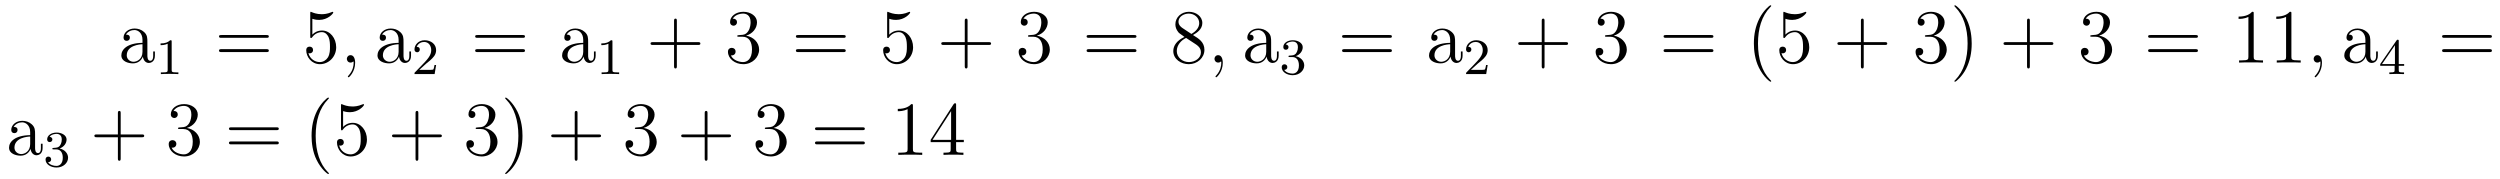 <?xml version='1.0'?>
<!-- This file was generated by dvisvgm 1.9.2 -->
<svg height='28pt' version='1.1' viewBox='0 -28 390 28' width='390pt' xmlns='http://www.w3.org/2000/svg' xmlns:xlink='http://www.w3.org/1999/xlink'>
<g id='page1'>
<g transform='matrix(1 0 0 1 -110 636)'>
<path d='M132.992 -657.426C132.992 -658.066 132.992 -658.535 132.477 -659.004C132.055 -659.394 131.523 -659.551 130.992 -659.551C130.023 -659.551 129.273 -658.91 129.273 -658.129C129.273 -657.785 129.492 -657.629 129.773 -657.629C130.055 -657.629 130.258 -657.832 130.258 -658.113C130.258 -658.598 129.836 -658.598 129.648 -658.598C129.93 -659.098 130.492 -659.316 130.977 -659.316C131.523 -659.316 132.227 -658.863 132.227 -657.785V-657.316C129.836 -657.285 128.93 -656.27 128.93 -655.363C128.93 -654.41 130.023 -654.113 130.742 -654.113C131.539 -654.113 132.07 -654.598 132.289 -655.176C132.352 -654.613 132.711 -654.176 133.227 -654.176C133.477 -654.176 134.164 -654.348 134.164 -655.301V-655.973H133.898V-655.301C133.898 -654.613 133.617 -654.519 133.445 -654.519C132.992 -654.519 132.992 -655.16 132.992 -655.332V-657.426ZM132.227 -655.926C132.227 -654.754 131.352 -654.363 130.836 -654.363C130.258 -654.363 129.773 -654.785 129.773 -655.363C129.773 -656.926 131.789 -657.082 132.227 -657.098V-655.926ZM134.277 -654.238' fill-rule='evenodd'/>
<path d='M136.781 -657.504C136.781 -657.723 136.766 -657.723 136.547 -657.723C136.219 -657.41 135.797 -657.223 135.047 -657.223V-656.957C135.266 -656.957 135.687 -656.957 136.156 -657.176V-653.098C136.156 -652.801 136.125 -652.707 135.375 -652.707H135.094V-652.441C135.422 -652.473 136.094 -652.473 136.453 -652.473C136.812 -652.473 137.5 -652.473 137.828 -652.441V-652.707H137.562C136.797 -652.707 136.781 -652.801 136.781 -653.098V-657.504ZM138.48 -652.441' fill-rule='evenodd'/>
<path d='M151.566 -658.098C151.738 -658.098 151.941 -658.098 151.941 -658.316C151.941 -658.535 151.738 -658.535 151.566 -658.535H144.551C144.379 -658.535 144.16 -658.535 144.16 -658.332C144.16 -658.098 144.363 -658.098 144.551 -658.098H151.566ZM151.566 -655.879C151.738 -655.879 151.941 -655.879 151.941 -656.098C151.941 -656.332 151.738 -656.332 151.566 -656.332H144.551C144.379 -656.332 144.16 -656.332 144.16 -656.113C144.16 -655.879 144.363 -655.879 144.551 -655.879H151.566ZM152.637 -654.238' fill-rule='evenodd'/>
<path d='M158.727 -661.066C159.227 -660.894 159.648 -660.894 159.789 -660.894C161.133 -660.894 161.992 -661.879 161.992 -662.051C161.992 -662.098 161.961 -662.16 161.898 -662.16C161.867 -662.16 161.852 -662.16 161.742 -662.113C161.07 -661.816 160.492 -661.785 160.18 -661.785C159.398 -661.785 158.836 -662.019 158.617 -662.113C158.523 -662.16 158.508 -662.16 158.492 -662.16C158.398 -662.16 158.398 -662.082 158.398 -661.895V-658.348C158.398 -658.129 158.398 -658.066 158.539 -658.066C158.602 -658.066 158.617 -658.082 158.727 -658.223C159.07 -658.707 159.633 -658.988 160.227 -658.988C160.852 -658.988 161.164 -658.41 161.258 -658.207C161.461 -657.738 161.477 -657.16 161.477 -656.707S161.477 -655.566 161.148 -655.035C160.883 -654.613 160.414 -654.316 159.883 -654.316C159.102 -654.316 158.32 -654.848 158.117 -655.723C158.18 -655.691 158.242 -655.676 158.305 -655.676C158.508 -655.676 158.836 -655.801 158.836 -656.207C158.836 -656.535 158.602 -656.723 158.305 -656.723C158.086 -656.723 157.773 -656.629 157.773 -656.16C157.773 -655.145 158.586 -653.988 159.914 -653.988C161.258 -653.988 162.445 -655.113 162.445 -656.629C162.445 -658.051 161.492 -659.238 160.242 -659.238C159.555 -659.238 159.023 -658.941 158.727 -658.598V-661.066ZM163.074 -654.238' fill-rule='evenodd'/>
<path d='M165.402 -654.191C165.402 -654.879 165.168 -655.395 164.684 -655.395C164.309 -655.395 164.106 -655.082 164.106 -654.816C164.106 -654.566 164.293 -654.238 164.699 -654.238C164.856 -654.238 164.98 -654.285 165.09 -654.395C165.105 -654.41 165.121 -654.41 165.137 -654.41C165.168 -654.41 165.168 -654.254 165.168 -654.191C165.168 -653.801 165.09 -653.019 164.402 -652.254C164.262 -652.098 164.262 -652.082 164.262 -652.051C164.262 -652.004 164.324 -651.941 164.387 -651.941C164.481 -651.941 165.402 -652.816 165.402 -654.191ZM166.313 -654.238' fill-rule='evenodd'/>
<path d='M172.949 -657.426C172.949 -658.066 172.949 -658.535 172.434 -659.004C172.012 -659.394 171.48 -659.551 170.949 -659.551C169.98 -659.551 169.23 -658.91 169.23 -658.129C169.23 -657.785 169.449 -657.629 169.731 -657.629C170.012 -657.629 170.215 -657.832 170.215 -658.113C170.215 -658.598 169.793 -658.598 169.605 -658.598C169.887 -659.098 170.449 -659.316 170.934 -659.316C171.48 -659.316 172.184 -658.863 172.184 -657.785V-657.316C169.793 -657.285 168.887 -656.27 168.887 -655.363C168.887 -654.41 169.98 -654.113 170.699 -654.113C171.496 -654.113 172.027 -654.598 172.246 -655.176C172.309 -654.613 172.668 -654.176 173.184 -654.176C173.434 -654.176 174.121 -654.348 174.121 -655.301V-655.973H173.856V-655.301C173.856 -654.613 173.574 -654.519 173.402 -654.519C172.949 -654.519 172.949 -655.16 172.949 -655.332V-657.426ZM172.184 -655.926C172.184 -654.754 171.309 -654.363 170.793 -654.363C170.215 -654.363 169.731 -654.785 169.731 -655.363C169.731 -656.926 171.746 -657.082 172.184 -657.098V-655.926ZM174.234 -654.238' fill-rule='evenodd'/>
<path d='M176.473 -654.066C176.613 -654.176 176.941 -654.441 177.066 -654.551C177.566 -655.004 178.035 -655.441 178.035 -656.176C178.035 -657.113 177.238 -657.723 176.238 -657.723C175.285 -657.723 174.66 -657.004 174.66 -656.301C174.66 -655.91 174.973 -655.848 175.082 -655.848C175.254 -655.848 175.488 -655.973 175.488 -656.27C175.488 -656.691 175.098 -656.691 175.004 -656.691C175.238 -657.27 175.77 -657.457 176.16 -657.457C176.895 -657.457 177.27 -656.832 177.27 -656.176C177.27 -655.348 176.691 -654.738 175.754 -653.769L174.754 -652.738C174.66 -652.66 174.66 -652.644 174.66 -652.441H177.801L178.035 -653.863H177.785C177.754 -653.707 177.691 -653.301 177.598 -653.16C177.551 -653.098 176.941 -653.098 176.816 -653.098H175.41L176.473 -654.066ZM178.437 -652.441' fill-rule='evenodd'/>
<path d='M191.527 -658.098C191.699 -658.098 191.902 -658.098 191.902 -658.316C191.902 -658.535 191.699 -658.535 191.527 -658.535H184.512C184.34 -658.535 184.121 -658.535 184.121 -658.332C184.121 -658.098 184.324 -658.098 184.512 -658.098H191.527ZM191.527 -655.879C191.699 -655.879 191.902 -655.879 191.902 -656.098C191.902 -656.332 191.699 -656.332 191.527 -656.332H184.512C184.34 -656.332 184.121 -656.332 184.121 -656.113C184.121 -655.879 184.324 -655.879 184.512 -655.879H191.527ZM192.598 -654.238' fill-rule='evenodd'/>
<path d='M201.75 -657.426C201.75 -658.066 201.75 -658.535 201.234 -659.004C200.813 -659.394 200.281 -659.551 199.75 -659.551C198.781 -659.551 198.031 -658.91 198.031 -658.129C198.031 -657.785 198.25 -657.629 198.532 -657.629C198.812 -657.629 199.015 -657.832 199.015 -658.113C199.015 -658.598 198.594 -658.598 198.407 -658.598C198.688 -659.098 199.25 -659.316 199.734 -659.316C200.281 -659.316 200.984 -658.863 200.984 -657.785V-657.316C198.594 -657.285 197.688 -656.27 197.688 -655.363C197.688 -654.41 198.781 -654.113 199.5 -654.113C200.297 -654.113 200.828 -654.598 201.047 -655.176C201.109 -654.613 201.469 -654.176 201.984 -654.176C202.235 -654.176 202.922 -654.348 202.922 -655.301V-655.973H202.656V-655.301C202.656 -654.613 202.375 -654.519 202.204 -654.519C201.75 -654.519 201.75 -655.16 201.75 -655.332V-657.426ZM200.984 -655.926C200.984 -654.754 200.11 -654.363 199.594 -654.363C199.015 -654.363 198.532 -654.785 198.532 -655.363C198.532 -656.926 200.546 -657.082 200.984 -657.098V-655.926ZM203.035 -654.238' fill-rule='evenodd'/>
<path d='M205.54 -657.504C205.54 -657.723 205.524 -657.723 205.304 -657.723C204.977 -657.41 204.554 -657.223 203.804 -657.223V-656.957C204.024 -656.957 204.445 -656.957 204.914 -657.176V-653.098C204.914 -652.801 204.883 -652.707 204.133 -652.707H203.851V-652.441C204.18 -652.473 204.852 -652.473 205.211 -652.473C205.571 -652.473 206.258 -652.473 206.586 -652.441V-652.707H206.321C205.555 -652.707 205.54 -652.801 205.54 -653.098V-657.504ZM207.239 -652.441' fill-rule='evenodd'/>
<path d='M215.59 -656.988H218.887C219.059 -656.988 219.262 -656.988 219.262 -657.207S219.059 -657.426 218.887 -657.426H215.59V-660.723C215.59 -660.894 215.59 -661.098 215.387 -661.098C215.153 -661.098 215.153 -660.894 215.153 -660.723V-657.426H211.871C211.699 -657.426 211.481 -657.426 211.481 -657.223C211.481 -656.988 211.684 -656.988 211.871 -656.988H215.153V-653.707C215.153 -653.535 215.153 -653.316 215.371 -653.316C215.59 -653.316 215.59 -653.52 215.59 -653.707V-656.988ZM219.958 -654.238' fill-rule='evenodd'/>
<path d='M225.265 -658.52C225.062 -658.504 225.016 -658.488 225.016 -658.379C225.016 -658.269 225.078 -658.269 225.296 -658.269H225.844C226.859 -658.269 227.312 -657.426 227.312 -656.285C227.312 -654.723 226.5 -654.316 225.922 -654.316C225.343 -654.316 224.359 -654.582 224.016 -655.363C224.406 -655.316 224.75 -655.52 224.75 -655.957C224.75 -656.301 224.5 -656.535 224.156 -656.535C223.876 -656.535 223.562 -656.379 223.562 -655.926C223.562 -654.863 224.626 -653.988 225.953 -653.988C227.375 -653.988 228.422 -655.066 228.422 -656.27C228.422 -657.379 227.531 -658.238 226.391 -658.441C227.422 -658.738 228.094 -659.598 228.094 -660.535C228.094 -661.473 227.125 -662.16 225.968 -662.16C224.766 -662.16 223.891 -661.441 223.891 -660.566C223.891 -660.098 224.266 -659.988 224.437 -659.988C224.688 -659.988 224.969 -660.176 224.969 -660.535C224.969 -660.91 224.688 -661.082 224.422 -661.082C224.359 -661.082 224.328 -661.082 224.297 -661.066C224.75 -661.879 225.875 -661.879 225.922 -661.879C226.328 -661.879 227.094 -661.707 227.094 -660.535C227.094 -660.301 227.063 -659.645 226.718 -659.129C226.36 -658.598 225.953 -658.566 225.625 -658.551L225.265 -658.52ZM228.958 -654.238' fill-rule='evenodd'/>
<path d='M241.562 -658.098C241.734 -658.098 241.938 -658.098 241.938 -658.316C241.938 -658.535 241.734 -658.535 241.562 -658.535H234.547C234.376 -658.535 234.156 -658.535 234.156 -658.332C234.156 -658.098 234.359 -658.098 234.547 -658.098H241.562ZM241.562 -655.879C241.734 -655.879 241.938 -655.879 241.938 -656.098C241.938 -656.332 241.734 -656.332 241.562 -656.332H234.547C234.376 -656.332 234.156 -656.332 234.156 -656.113C234.156 -655.879 234.359 -655.879 234.547 -655.879H241.562ZM242.633 -654.238' fill-rule='evenodd'/>
<path d='M248.723 -661.066C249.223 -660.894 249.644 -660.894 249.785 -660.894C251.129 -660.894 251.988 -661.879 251.988 -662.051C251.988 -662.098 251.957 -662.16 251.894 -662.16C251.863 -662.16 251.848 -662.16 251.738 -662.113C251.066 -661.816 250.488 -661.785 250.176 -661.785C249.395 -661.785 248.832 -662.019 248.614 -662.113C248.52 -662.16 248.504 -662.16 248.489 -662.16C248.394 -662.16 248.394 -662.082 248.394 -661.895V-658.348C248.394 -658.129 248.394 -658.066 248.536 -658.066C248.598 -658.066 248.614 -658.082 248.723 -658.223C249.066 -658.707 249.629 -658.988 250.223 -658.988C250.848 -658.988 251.16 -658.41 251.254 -658.207C251.458 -657.738 251.473 -657.16 251.473 -656.707S251.473 -655.566 251.144 -655.035C250.879 -654.613 250.41 -654.316 249.878 -654.316C249.097 -654.316 248.316 -654.848 248.113 -655.723C248.176 -655.691 248.238 -655.676 248.3 -655.676C248.504 -655.676 248.832 -655.801 248.832 -656.207C248.832 -656.535 248.598 -656.723 248.3 -656.723C248.082 -656.723 247.77 -656.629 247.77 -656.16C247.77 -655.145 248.582 -653.988 249.91 -653.988C251.254 -653.988 252.442 -655.113 252.442 -656.629C252.442 -658.051 251.489 -659.238 250.238 -659.238C249.551 -659.238 249.019 -658.941 248.723 -658.598V-661.066ZM253.07 -654.238' fill-rule='evenodd'/>
<path d='M260.941 -656.988H264.239C264.41 -656.988 264.613 -656.988 264.613 -657.207S264.41 -657.426 264.239 -657.426H260.941V-660.723C260.941 -660.894 260.941 -661.098 260.738 -661.098C260.504 -661.098 260.504 -660.894 260.504 -660.723V-657.426H257.222C257.051 -657.426 256.832 -657.426 256.832 -657.223C256.832 -656.988 257.035 -656.988 257.222 -656.988H260.504V-653.707C260.504 -653.535 260.504 -653.316 260.723 -653.316C260.941 -653.316 260.941 -653.52 260.941 -653.707V-656.988ZM265.309 -654.238' fill-rule='evenodd'/>
<path d='M270.617 -658.52C270.414 -658.504 270.367 -658.488 270.367 -658.379C270.367 -658.269 270.43 -658.269 270.648 -658.269H271.195C272.21 -658.269 272.664 -657.426 272.664 -656.285C272.664 -654.723 271.852 -654.316 271.273 -654.316S269.711 -654.582 269.368 -655.363C269.758 -655.316 270.102 -655.52 270.102 -655.957C270.102 -656.301 269.851 -656.535 269.508 -656.535C269.226 -656.535 268.914 -656.379 268.914 -655.926C268.914 -654.863 269.976 -653.988 271.304 -653.988C272.726 -653.988 273.774 -655.066 273.774 -656.27C273.774 -657.379 272.882 -658.238 271.742 -658.441C272.773 -658.738 273.445 -659.598 273.445 -660.535C273.445 -661.473 272.477 -662.16 271.32 -662.16C270.118 -662.16 269.242 -661.441 269.242 -660.566C269.242 -660.098 269.617 -659.988 269.789 -659.988C270.04 -659.988 270.32 -660.176 270.32 -660.535C270.32 -660.91 270.04 -661.082 269.773 -661.082C269.711 -661.082 269.68 -661.082 269.648 -661.066C270.102 -661.879 271.226 -661.879 271.273 -661.879C271.68 -661.879 272.446 -661.707 272.446 -660.535C272.446 -660.301 272.414 -659.645 272.07 -659.129C271.711 -658.598 271.304 -658.566 270.977 -658.551L270.617 -658.52ZM274.309 -654.238' fill-rule='evenodd'/>
<path d='M286.914 -658.098C287.086 -658.098 287.29 -658.098 287.29 -658.316C287.29 -658.535 287.086 -658.535 286.914 -658.535H279.899C279.726 -658.535 279.508 -658.535 279.508 -658.332C279.508 -658.098 279.71 -658.098 279.899 -658.098H286.914ZM286.914 -655.879C287.086 -655.879 287.29 -655.879 287.29 -656.098C287.29 -656.332 287.086 -656.332 286.914 -656.332H279.899C279.726 -656.332 279.508 -656.332 279.508 -656.113C279.508 -655.879 279.71 -655.879 279.899 -655.879H286.914ZM287.984 -654.238' fill-rule='evenodd'/>
<path d='M296.094 -658.535C296.688 -658.863 297.563 -659.41 297.563 -660.41C297.563 -661.457 296.562 -662.16 295.469 -662.16C294.281 -662.16 293.359 -661.301 293.359 -660.207C293.359 -659.801 293.484 -659.394 293.813 -658.988C293.938 -658.832 293.953 -658.832 294.781 -658.238C293.626 -657.707 293.032 -656.91 293.032 -656.035C293.032 -654.77 294.234 -653.988 295.453 -653.988C296.782 -653.988 297.89 -654.973 297.89 -656.223C297.89 -657.426 297.031 -657.973 296.094 -658.535ZM294.485 -659.613C294.328 -659.723 293.844 -660.035 293.844 -660.613C293.844 -661.395 294.656 -661.879 295.453 -661.879C296.312 -661.879 297.078 -661.254 297.078 -660.395C297.078 -659.676 296.546 -659.098 295.859 -658.707L294.485 -659.613ZM295.031 -658.082L296.484 -657.129C296.797 -656.926 297.343 -656.566 297.343 -655.832C297.343 -654.926 296.422 -654.316 295.469 -654.316C294.454 -654.316 293.578 -655.051 293.578 -656.035C293.578 -656.973 294.265 -657.723 295.031 -658.082ZM298.426 -654.238' fill-rule='evenodd'/>
<path d='M300.754 -654.191C300.754 -654.879 300.52 -655.395 300.035 -655.395C299.66 -655.395 299.458 -655.082 299.458 -654.816C299.458 -654.566 299.645 -654.238 300.05 -654.238C300.208 -654.238 300.332 -654.285 300.442 -654.395C300.457 -654.41 300.473 -654.41 300.488 -654.41C300.52 -654.41 300.52 -654.254 300.52 -654.191C300.52 -653.801 300.442 -653.019 299.754 -652.254C299.614 -652.098 299.614 -652.082 299.614 -652.051C299.614 -652.004 299.676 -651.941 299.738 -651.941C299.832 -651.941 300.754 -652.816 300.754 -654.191ZM301.664 -654.238' fill-rule='evenodd'/>
<path d='M308.297 -657.426C308.297 -658.066 308.297 -658.535 307.781 -659.004C307.36 -659.394 306.828 -659.551 306.296 -659.551C305.328 -659.551 304.578 -658.91 304.578 -658.129C304.578 -657.785 304.796 -657.629 305.078 -657.629C305.359 -657.629 305.562 -657.832 305.562 -658.113C305.562 -658.598 305.141 -658.598 304.954 -658.598C305.234 -659.098 305.797 -659.316 306.281 -659.316C306.828 -659.316 307.531 -658.863 307.531 -657.785V-657.316C305.141 -657.285 304.235 -656.27 304.235 -655.363C304.235 -654.41 305.328 -654.113 306.047 -654.113C306.844 -654.113 307.375 -654.598 307.594 -655.176C307.656 -654.613 308.016 -654.176 308.531 -654.176C308.782 -654.176 309.469 -654.348 309.469 -655.301V-655.973H309.203V-655.301C309.203 -654.613 308.922 -654.519 308.75 -654.519C308.297 -654.519 308.297 -655.16 308.297 -655.332V-657.426ZM307.531 -655.926C307.531 -654.754 306.656 -654.363 306.14 -654.363C305.562 -654.363 305.078 -654.785 305.078 -655.363C305.078 -656.926 307.093 -657.082 307.531 -657.098V-655.926ZM309.582 -654.238' fill-rule='evenodd'/>
<path d='M311.617 -655.098C312.242 -655.098 312.632 -654.629 312.632 -653.801C312.632 -652.801 312.071 -652.52 311.648 -652.52C311.21 -652.52 310.618 -652.676 310.336 -653.098C310.633 -653.098 310.82 -653.27 310.82 -653.535C310.82 -653.785 310.649 -653.973 310.382 -653.973C310.18 -653.973 309.946 -653.848 309.946 -653.52C309.946 -652.77 310.758 -652.269 311.664 -652.269C312.726 -652.269 313.46 -653.004 313.46 -653.801C313.46 -654.457 312.946 -655.066 312.133 -655.238C312.758 -655.457 313.226 -656.004 313.226 -656.645C313.226 -657.27 312.508 -657.723 311.68 -657.723C310.836 -657.723 310.195 -657.27 310.195 -656.66C310.195 -656.363 310.382 -656.238 310.602 -656.238C310.836 -656.238 311.008 -656.41 311.008 -656.645C311.008 -656.941 310.742 -657.051 310.571 -657.066C310.898 -657.488 311.524 -657.519 311.664 -657.519C311.867 -657.519 312.476 -657.457 312.476 -656.645C312.476 -656.082 312.242 -655.754 312.133 -655.613C311.882 -655.379 311.711 -655.363 311.226 -655.332C311.07 -655.316 311.008 -655.316 311.008 -655.207C311.008 -655.098 311.086 -655.098 311.21 -655.098H311.617ZM313.801 -652.441' fill-rule='evenodd'/>
<path d='M326.766 -658.098C326.938 -658.098 327.14 -658.098 327.14 -658.316C327.14 -658.535 326.938 -658.535 326.766 -658.535H319.75C319.578 -658.535 319.36 -658.535 319.36 -658.332C319.36 -658.098 319.562 -658.098 319.75 -658.098H326.766ZM326.766 -655.879C326.938 -655.879 327.14 -655.879 327.14 -656.098C327.14 -656.332 326.938 -656.332 326.766 -656.332H319.75C319.578 -656.332 319.36 -656.332 319.36 -656.113C319.36 -655.879 319.562 -655.879 319.75 -655.879H326.766ZM327.836 -654.238' fill-rule='evenodd'/>
<path d='M336.992 -657.426C336.992 -658.066 336.992 -658.535 336.476 -659.004C336.055 -659.394 335.524 -659.551 334.992 -659.551C334.024 -659.551 333.274 -658.91 333.274 -658.129C333.274 -657.785 333.492 -657.629 333.774 -657.629C334.055 -657.629 334.258 -657.832 334.258 -658.113C334.258 -658.598 333.836 -658.598 333.648 -658.598C333.93 -659.098 334.493 -659.316 334.976 -659.316C335.524 -659.316 336.227 -658.863 336.227 -657.785V-657.316C333.836 -657.285 332.929 -656.27 332.929 -655.363C332.929 -654.41 334.024 -654.113 334.742 -654.113C335.539 -654.113 336.071 -654.598 336.289 -655.176C336.352 -654.613 336.71 -654.176 337.226 -654.176C337.476 -654.176 338.164 -654.348 338.164 -655.301V-655.973H337.898V-655.301C337.898 -654.613 337.618 -654.519 337.445 -654.519C336.992 -654.519 336.992 -655.16 336.992 -655.332V-657.426ZM336.227 -655.926C336.227 -654.754 335.352 -654.363 334.836 -654.363C334.258 -654.363 333.774 -654.785 333.774 -655.363C333.774 -656.926 335.789 -657.082 336.227 -657.098V-655.926ZM338.278 -654.238' fill-rule='evenodd'/>
<path d='M340.516 -654.066C340.656 -654.176 340.985 -654.441 341.11 -654.551C341.609 -655.004 342.078 -655.441 342.078 -656.176C342.078 -657.113 341.281 -657.723 340.282 -657.723C339.328 -657.723 338.704 -657.004 338.704 -656.301C338.704 -655.91 339.016 -655.848 339.125 -655.848C339.296 -655.848 339.532 -655.973 339.532 -656.27C339.532 -656.691 339.14 -656.691 339.047 -656.691C339.281 -657.27 339.812 -657.457 340.204 -657.457C340.938 -657.457 341.312 -656.832 341.312 -656.176C341.312 -655.348 340.734 -654.738 339.797 -653.769L338.797 -652.738C338.704 -652.66 338.704 -652.644 338.704 -652.441H341.844L342.078 -653.863H341.828C341.797 -653.707 341.735 -653.301 341.641 -653.16C341.593 -653.098 340.985 -653.098 340.859 -653.098H339.454L340.516 -654.066ZM342.48 -652.441' fill-rule='evenodd'/>
<path d='M350.95 -656.988H354.246C354.418 -656.988 354.622 -656.988 354.622 -657.207S354.418 -657.426 354.246 -657.426H350.95V-660.723C350.95 -660.894 350.95 -661.098 350.746 -661.098C350.512 -661.098 350.512 -660.894 350.512 -660.723V-657.426H347.231C347.059 -657.426 346.84 -657.426 346.84 -657.223C346.84 -656.988 347.042 -656.988 347.231 -656.988H350.512V-653.707C350.512 -653.535 350.512 -653.316 350.73 -653.316C350.95 -653.316 350.95 -653.52 350.95 -653.707V-656.988ZM355.316 -654.238' fill-rule='evenodd'/>
<path d='M360.625 -658.52C360.422 -658.504 360.376 -658.488 360.376 -658.379C360.376 -658.269 360.438 -658.269 360.656 -658.269H361.204C362.219 -658.269 362.672 -657.426 362.672 -656.285C362.672 -654.723 361.859 -654.316 361.282 -654.316C360.703 -654.316 359.719 -654.582 359.375 -655.363C359.766 -655.316 360.109 -655.52 360.109 -655.957C360.109 -656.301 359.86 -656.535 359.515 -656.535C359.234 -656.535 358.922 -656.379 358.922 -655.926C358.922 -654.863 359.984 -653.988 361.313 -653.988C362.735 -653.988 363.781 -655.066 363.781 -656.27C363.781 -657.379 362.891 -658.238 361.75 -658.441C362.782 -658.738 363.454 -659.598 363.454 -660.535C363.454 -661.473 362.484 -662.16 361.328 -662.16C360.125 -662.16 359.25 -661.441 359.25 -660.566C359.25 -660.098 359.626 -659.988 359.797 -659.988C360.047 -659.988 360.328 -660.176 360.328 -660.535C360.328 -660.91 360.047 -661.082 359.782 -661.082C359.719 -661.082 359.688 -661.082 359.657 -661.066C360.109 -661.879 361.235 -661.879 361.282 -661.879C361.687 -661.879 362.453 -661.707 362.453 -660.535C362.453 -660.301 362.422 -659.645 362.078 -659.129C361.718 -658.598 361.313 -658.566 360.984 -658.551L360.625 -658.52ZM364.316 -654.238' fill-rule='evenodd'/>
<path d='M376.922 -658.098C377.094 -658.098 377.297 -658.098 377.297 -658.316C377.297 -658.535 377.094 -658.535 376.922 -658.535H369.906C369.734 -658.535 369.516 -658.535 369.516 -658.332C369.516 -658.098 369.719 -658.098 369.906 -658.098H376.922ZM376.922 -655.879C377.094 -655.879 377.297 -655.879 377.297 -656.098C377.297 -656.332 377.094 -656.332 376.922 -656.332H369.906C369.734 -656.332 369.516 -656.332 369.516 -656.113C369.516 -655.879 369.719 -655.879 369.906 -655.879H376.922ZM377.993 -654.238' fill-rule='evenodd'/>
<path d='M386.309 -651.348C386.309 -651.379 386.309 -651.395 386.106 -651.598C384.918 -652.801 384.246 -654.77 384.246 -657.207C384.246 -659.52 384.809 -661.504 386.184 -662.91C386.309 -663.02 386.309 -663.051 386.309 -663.082C386.309 -663.16 386.246 -663.176 386.2 -663.176C386.042 -663.176 385.074 -662.316 384.48 -661.145C383.872 -659.941 383.605 -658.676 383.605 -657.207C383.605 -656.145 383.761 -654.723 384.386 -653.457C385.09 -652.02 386.075 -651.254 386.2 -651.254C386.246 -651.254 386.309 -651.27 386.309 -651.348ZM388.524 -661.066C389.023 -660.894 389.446 -660.894 389.586 -660.894C390.93 -660.894 391.789 -661.879 391.789 -662.051C391.789 -662.098 391.758 -662.16 391.696 -662.16C391.664 -662.16 391.649 -662.16 391.54 -662.113C390.868 -661.816 390.289 -661.785 389.976 -661.785C389.195 -661.785 388.633 -662.019 388.414 -662.113C388.32 -662.16 388.304 -662.16 388.289 -662.16C388.195 -662.16 388.195 -662.082 388.195 -661.895V-658.348C388.195 -658.129 388.195 -658.066 388.336 -658.066C388.398 -658.066 388.414 -658.082 388.524 -658.223C388.867 -658.707 389.43 -658.988 390.024 -658.988C390.648 -658.988 390.961 -658.41 391.055 -658.207C391.258 -657.738 391.273 -657.16 391.273 -656.707S391.273 -655.566 390.946 -655.035C390.679 -654.613 390.211 -654.316 389.68 -654.316C388.898 -654.316 388.117 -654.848 387.914 -655.723C387.977 -655.691 388.039 -655.676 388.102 -655.676C388.304 -655.676 388.633 -655.801 388.633 -656.207C388.633 -656.535 388.398 -656.723 388.102 -656.723C387.883 -656.723 387.57 -656.629 387.57 -656.16C387.57 -655.145 388.382 -653.988 389.711 -653.988C391.055 -653.988 392.243 -655.113 392.243 -656.629C392.243 -658.051 391.289 -659.238 390.04 -659.238C389.352 -659.238 388.82 -658.941 388.524 -658.598V-661.066ZM392.872 -654.238' fill-rule='evenodd'/>
<path d='M400.742 -656.988H404.039C404.21 -656.988 404.414 -656.988 404.414 -657.207S404.21 -657.426 404.039 -657.426H400.742V-660.723C400.742 -660.894 400.742 -661.098 400.54 -661.098C400.304 -661.098 400.304 -660.894 400.304 -660.723V-657.426H397.024C396.852 -657.426 396.632 -657.426 396.632 -657.223C396.632 -656.988 396.836 -656.988 397.024 -656.988H400.304V-653.707C400.304 -653.535 400.304 -653.316 400.524 -653.316C400.742 -653.316 400.742 -653.52 400.742 -653.707V-656.988ZM405.109 -654.238' fill-rule='evenodd'/>
<path d='M410.536 -658.52C410.332 -658.504 410.285 -658.488 410.285 -658.379C410.285 -658.269 410.347 -658.269 410.567 -658.269H411.113C412.129 -658.269 412.582 -657.426 412.582 -656.285C412.582 -654.723 411.769 -654.316 411.192 -654.316C410.614 -654.316 409.628 -654.582 409.285 -655.363C409.675 -655.316 410.02 -655.52 410.02 -655.957C410.02 -656.301 409.77 -656.535 409.426 -656.535C409.145 -656.535 408.832 -656.379 408.832 -655.926C408.832 -654.863 409.895 -653.988 411.223 -653.988C412.644 -653.988 413.692 -655.066 413.692 -656.27C413.692 -657.379 412.801 -658.238 411.66 -658.441C412.692 -658.738 413.363 -659.598 413.363 -660.535C413.363 -661.473 412.394 -662.16 411.239 -662.16C410.035 -662.16 409.16 -661.441 409.16 -660.566C409.16 -660.098 409.535 -659.988 409.708 -659.988C409.957 -659.988 410.238 -660.176 410.238 -660.535C410.238 -660.91 409.957 -661.082 409.692 -661.082C409.628 -661.082 409.597 -661.082 409.566 -661.066C410.02 -661.879 411.144 -661.879 411.192 -661.879C411.598 -661.879 412.363 -661.707 412.363 -660.535C412.363 -660.301 412.332 -659.645 411.989 -659.129C411.629 -658.598 411.223 -658.566 410.894 -658.551L410.536 -658.52ZM417.586 -657.207C417.586 -658.113 417.476 -659.598 416.804 -660.973C416.101 -662.41 415.117 -663.176 414.992 -663.176C414.946 -663.176 414.883 -663.16 414.883 -663.082C414.883 -663.051 414.883 -663.02 415.086 -662.816C416.274 -661.613 416.945 -659.645 416.945 -657.223C416.945 -654.91 416.383 -652.91 415.008 -651.504C414.883 -651.395 414.883 -651.379 414.883 -651.348C414.883 -651.27 414.946 -651.254 414.992 -651.254C415.148 -651.254 416.117 -652.098 416.711 -653.27C417.32 -654.488 417.586 -655.77 417.586 -657.207ZM418.786 -654.238' fill-rule='evenodd'/>
<path d='M426.656 -656.988H429.953C430.126 -656.988 430.328 -656.988 430.328 -657.207S430.126 -657.426 429.953 -657.426H426.656V-660.723C426.656 -660.894 426.656 -661.098 426.454 -661.098C426.218 -661.098 426.218 -660.894 426.218 -660.723V-657.426H422.938C422.766 -657.426 422.546 -657.426 422.546 -657.223C422.546 -656.988 422.75 -656.988 422.938 -656.988H426.218V-653.707C426.218 -653.535 426.218 -653.316 426.438 -653.316C426.656 -653.316 426.656 -653.52 426.656 -653.707V-656.988ZM431.023 -654.238' fill-rule='evenodd'/>
<path d='M436.332 -658.52C436.129 -658.504 436.082 -658.488 436.082 -658.379C436.082 -658.269 436.145 -658.269 436.363 -658.269H436.91C437.926 -658.269 438.379 -657.426 438.379 -656.285C438.379 -654.723 437.567 -654.316 436.988 -654.316C436.41 -654.316 435.426 -654.582 435.082 -655.363C435.473 -655.316 435.816 -655.52 435.816 -655.957C435.816 -656.301 435.566 -656.535 435.223 -656.535C434.941 -656.535 434.629 -656.379 434.629 -655.926C434.629 -654.863 435.691 -653.988 437.02 -653.988C438.442 -653.988 439.488 -655.066 439.488 -656.27C439.488 -657.379 438.598 -658.238 437.458 -658.441C438.488 -658.738 439.16 -659.598 439.16 -660.535C439.16 -661.473 438.192 -662.16 437.035 -662.16C435.832 -662.16 434.957 -661.441 434.957 -660.566C434.957 -660.098 435.332 -659.988 435.504 -659.988C435.754 -659.988 436.036 -660.176 436.036 -660.535C436.036 -660.91 435.754 -661.082 435.488 -661.082C435.426 -661.082 435.395 -661.082 435.364 -661.066C435.816 -661.879 436.942 -661.879 436.988 -661.879C437.394 -661.879 438.16 -661.707 438.16 -660.535C438.16 -660.301 438.128 -659.645 437.785 -659.129C437.425 -658.598 437.02 -658.566 436.692 -658.551L436.332 -658.52ZM440.023 -654.238' fill-rule='evenodd'/>
<path d='M452.508 -658.098C452.68 -658.098 452.882 -658.098 452.882 -658.316C452.882 -658.535 452.68 -658.535 452.508 -658.535H445.493C445.32 -658.535 445.102 -658.535 445.102 -658.332C445.102 -658.098 445.304 -658.098 445.493 -658.098H452.508ZM452.508 -655.879C452.68 -655.879 452.882 -655.879 452.882 -656.098C452.882 -656.332 452.68 -656.332 452.508 -656.332H445.493C445.32 -656.332 445.102 -656.332 445.102 -656.113C445.102 -655.879 445.304 -655.879 445.493 -655.879H452.508ZM453.578 -654.238' fill-rule='evenodd'/>
<path d='M461.578 -661.879C461.578 -662.16 461.578 -662.16 461.328 -662.16C461.047 -661.848 460.453 -661.41 459.218 -661.41V-661.051C459.5 -661.051 460.093 -661.051 460.75 -661.363V-655.16C460.75 -654.723 460.718 -654.582 459.672 -654.582H459.296V-654.238C459.625 -654.27 460.781 -654.27 461.172 -654.27C461.562 -654.27 462.703 -654.27 463.031 -654.238V-654.582H462.656C461.609 -654.582 461.578 -654.723 461.578 -655.16V-661.879ZM467.458 -661.879C467.458 -662.16 467.458 -662.16 467.207 -662.16C466.926 -661.848 466.332 -661.41 465.097 -661.41V-661.051C465.379 -661.051 465.973 -661.051 466.628 -661.363V-655.16C466.628 -654.723 466.597 -654.582 465.551 -654.582H465.175V-654.238C465.504 -654.27 466.66 -654.27 467.051 -654.27C467.442 -654.27 468.582 -654.27 468.91 -654.238V-654.582H468.535C467.489 -654.582 467.458 -654.723 467.458 -655.16V-661.879ZM469.898 -654.238' fill-rule='evenodd'/>
<path d='M472.226 -654.191C472.226 -654.879 471.992 -655.395 471.508 -655.395C471.133 -655.395 470.929 -655.082 470.929 -654.816C470.929 -654.566 471.118 -654.238 471.523 -654.238C471.679 -654.238 471.805 -654.285 471.914 -654.395C471.93 -654.41 471.946 -654.41 471.961 -654.41C471.992 -654.41 471.992 -654.254 471.992 -654.191C471.992 -653.801 471.914 -653.019 471.227 -652.254C471.086 -652.098 471.086 -652.082 471.086 -652.051C471.086 -652.004 471.149 -651.941 471.211 -651.941C471.305 -651.941 472.226 -652.816 472.226 -654.191ZM473.137 -654.238' fill-rule='evenodd'/>
<path d='M479.77 -657.426C479.77 -658.066 479.77 -658.535 479.254 -659.004C478.832 -659.394 478.301 -659.551 477.769 -659.551C476.801 -659.551 476.051 -658.91 476.051 -658.129C476.051 -657.785 476.269 -657.629 476.551 -657.629C476.832 -657.629 477.035 -657.832 477.035 -658.113C477.035 -658.598 476.614 -658.598 476.425 -658.598C476.707 -659.098 477.27 -659.316 477.754 -659.316C478.301 -659.316 479.004 -658.863 479.004 -657.785V-657.316C476.614 -657.285 475.708 -656.27 475.708 -655.363C475.708 -654.41 476.801 -654.113 477.52 -654.113C478.316 -654.113 478.848 -654.598 479.066 -655.176C479.129 -654.613 479.489 -654.176 480.004 -654.176C480.254 -654.176 480.942 -654.348 480.942 -655.301V-655.973H480.676V-655.301C480.676 -654.613 480.395 -654.519 480.223 -654.519C479.77 -654.519 479.77 -655.16 479.77 -655.332V-657.426ZM479.004 -655.926C479.004 -654.754 478.129 -654.363 477.613 -654.363C477.035 -654.363 476.551 -654.785 476.551 -655.363C476.551 -656.926 478.566 -657.082 479.004 -657.098V-655.926ZM481.055 -654.238' fill-rule='evenodd'/>
<path d='M484.204 -657.582C484.204 -657.738 484.204 -657.801 484.046 -657.801C483.937 -657.801 483.937 -657.801 483.859 -657.691L481.313 -654.004V-653.738H483.563V-653.082C483.563 -652.785 483.532 -652.707 482.922 -652.707H482.735V-652.441C483.422 -652.473 483.438 -652.473 483.89 -652.473C484.344 -652.473 484.36 -652.473 485.032 -652.441V-652.707H484.843C484.235 -652.707 484.204 -652.785 484.204 -653.082V-653.738H485.047V-654.004H484.204V-657.582ZM483.61 -656.941V-654.004H481.594L483.61 -656.941ZM485.278 -652.441' fill-rule='evenodd'/>
<path d='M498.367 -658.098C498.539 -658.098 498.743 -658.098 498.743 -658.316C498.743 -658.535 498.539 -658.535 498.367 -658.535H491.352C491.179 -658.535 490.961 -658.535 490.961 -658.332C490.961 -658.098 491.164 -658.098 491.352 -658.098H498.367ZM498.367 -655.879C498.539 -655.879 498.743 -655.879 498.743 -656.098C498.743 -656.332 498.539 -656.332 498.367 -656.332H491.352C491.179 -656.332 490.961 -656.332 490.961 -656.113C490.961 -655.879 491.164 -655.879 491.352 -655.879H498.367ZM499.438 -654.238' fill-rule='evenodd'/>
<path d='M115.473 -643.027C115.473 -643.668 115.473 -644.137 114.957 -644.605C114.535 -644.996 114.004 -645.152 113.473 -645.152C112.504 -645.152 111.754 -644.512 111.754 -643.731C111.754 -643.387 111.973 -643.23 112.254 -643.23C112.535 -643.23 112.738 -643.434 112.738 -643.715C112.738 -644.199 112.316 -644.199 112.129 -644.199C112.41 -644.699 112.973 -644.918 113.457 -644.918C114.004 -644.918 114.707 -644.465 114.707 -643.387V-642.918C112.316 -642.887 111.41 -641.871 111.41 -640.965C111.41 -640.012 112.504 -639.715 113.223 -639.715C114.02 -639.715 114.551 -640.199 114.77 -640.777C114.832 -640.215 115.191 -639.777 115.707 -639.777C115.957 -639.777 116.645 -639.949 116.645 -640.902V-641.574H116.379V-640.902C116.379 -640.215 116.098 -640.121 115.926 -640.121C115.473 -640.121 115.473 -640.762 115.473 -640.934V-643.027ZM114.707 -641.527C114.707 -640.356 113.832 -639.965 113.316 -639.965C112.738 -639.965 112.254 -640.387 112.254 -640.965C112.254 -642.527 114.27 -642.684 114.707 -642.699V-641.527ZM116.758 -639.84' fill-rule='evenodd'/>
<path d='M118.777 -640.695C119.402 -640.695 119.793 -640.227 119.793 -639.398C119.793 -638.398 119.23 -638.117 118.809 -638.117C118.371 -638.117 117.777 -638.273 117.496 -638.695C117.793 -638.695 117.981 -638.867 117.981 -639.133C117.981 -639.383 117.809 -639.57 117.543 -639.57C117.34 -639.57 117.105 -639.445 117.105 -639.117C117.105 -638.367 117.918 -637.867 118.824 -637.867C119.887 -637.867 120.621 -638.602 120.621 -639.398C120.621 -640.055 120.105 -640.664 119.293 -640.836C119.918 -641.055 120.387 -641.602 120.387 -642.242C120.387 -642.867 119.668 -643.32 118.84 -643.32C117.996 -643.32 117.355 -642.867 117.355 -642.258C117.355 -641.961 117.543 -641.836 117.762 -641.836C117.996 -641.836 118.168 -642.008 118.168 -642.242C118.168 -642.539 117.902 -642.648 117.73 -642.664C118.059 -643.086 118.684 -643.117 118.824 -643.117C119.027 -643.117 119.637 -643.055 119.637 -642.242C119.637 -641.68 119.402 -641.352 119.293 -641.211C119.043 -640.977 118.871 -640.961 118.387 -640.93C118.23 -640.914 118.168 -640.914 118.168 -640.805C118.168 -640.695 118.246 -640.695 118.371 -640.695H118.777ZM120.961 -638.039' fill-rule='evenodd'/>
<path d='M128.828 -642.59H132.125C132.297 -642.59 132.5 -642.59 132.5 -642.809C132.5 -643.027 132.297 -643.027 132.125 -643.027H128.828V-646.324C128.828 -646.496 128.828 -646.699 128.625 -646.699C128.391 -646.699 128.391 -646.496 128.391 -646.324V-643.027H125.109C124.938 -643.027 124.719 -643.027 124.719 -642.824C124.719 -642.59 124.922 -642.59 125.109 -642.59H128.391V-639.309C128.391 -639.137 128.391 -638.918 128.609 -638.918S128.828 -639.121 128.828 -639.309V-642.59ZM133.195 -639.84' fill-rule='evenodd'/>
<path d='M138.023 -644.121C137.82 -644.106 137.773 -644.09 137.773 -643.98C137.773 -643.871 137.836 -643.871 138.055 -643.871H138.602C139.617 -643.871 140.07 -643.027 140.07 -641.887C140.07 -640.324 139.258 -639.918 138.68 -639.918S137.117 -640.184 136.773 -640.965C137.164 -640.918 137.508 -641.121 137.508 -641.559C137.508 -641.902 137.258 -642.137 136.914 -642.137C136.633 -642.137 136.32 -641.98 136.32 -641.527C136.32 -640.465 137.383 -639.59 138.711 -639.59C140.133 -639.59 141.18 -640.668 141.18 -641.871C141.18 -642.981 140.289 -643.84 139.148 -644.043C140.18 -644.34 140.852 -645.199 140.852 -646.137C140.852 -647.074 139.883 -647.762 138.727 -647.762C137.523 -647.762 136.648 -647.043 136.648 -646.168C136.648 -645.699 137.023 -645.59 137.195 -645.59C137.445 -645.59 137.727 -645.777 137.727 -646.137C137.727 -646.512 137.445 -646.684 137.18 -646.684C137.117 -646.684 137.086 -646.684 137.055 -646.668C137.508 -647.481 138.633 -647.481 138.68 -647.481C139.086 -647.481 139.852 -647.309 139.852 -646.137C139.852 -645.902 139.82 -645.246 139.477 -644.73C139.117 -644.199 138.711 -644.168 138.383 -644.152L138.023 -644.121ZM141.715 -639.84' fill-rule='evenodd'/>
<path d='M153.121 -643.699C153.293 -643.699 153.496 -643.699 153.496 -643.918S153.293 -644.137 153.121 -644.137H146.106C145.934 -644.137 145.715 -644.137 145.715 -643.934C145.715 -643.699 145.918 -643.699 146.106 -643.699H153.121ZM153.121 -641.481C153.293 -641.481 153.496 -641.481 153.496 -641.699C153.496 -641.934 153.293 -641.934 153.121 -641.934H146.106C145.934 -641.934 145.715 -641.934 145.715 -641.715C145.715 -641.481 145.918 -641.481 146.106 -641.481H153.121ZM154.191 -639.84' fill-rule='evenodd'/>
<path d='M161.309 -636.949C161.309 -636.981 161.309 -636.996 161.106 -637.199C159.918 -638.402 159.246 -640.371 159.246 -642.809C159.246 -645.121 159.809 -647.106 161.184 -648.512C161.309 -648.621 161.309 -648.652 161.309 -648.684C161.309 -648.762 161.246 -648.777 161.199 -648.777C161.043 -648.777 160.074 -647.918 159.48 -646.746C158.871 -645.543 158.605 -644.277 158.605 -642.809C158.605 -641.746 158.762 -640.324 159.387 -639.059C160.09 -637.621 161.074 -636.855 161.199 -636.855C161.246 -636.855 161.309 -636.871 161.309 -636.949ZM163.523 -646.668C164.023 -646.496 164.445 -646.496 164.586 -646.496C165.93 -646.496 166.789 -647.481 166.789 -647.652C166.789 -647.699 166.758 -647.762 166.695 -647.762C166.664 -647.762 166.648 -647.762 166.539 -647.715C165.867 -647.418 165.289 -647.387 164.977 -647.387C164.195 -647.387 163.633 -647.621 163.414 -647.715C163.32 -647.762 163.305 -647.762 163.289 -647.762C163.195 -647.762 163.195 -647.684 163.195 -647.496V-643.949C163.195 -643.731 163.195 -643.668 163.336 -643.668C163.398 -643.668 163.414 -643.684 163.523 -643.824C163.867 -644.309 164.43 -644.59 165.023 -644.59C165.648 -644.59 165.961 -644.012 166.055 -643.809C166.258 -643.34 166.273 -642.762 166.273 -642.309C166.273 -641.856 166.273 -641.168 165.945 -640.637C165.68 -640.215 165.211 -639.918 164.68 -639.918C163.898 -639.918 163.117 -640.449 162.914 -641.324C162.977 -641.293 163.039 -641.277 163.102 -641.277C163.305 -641.277 163.633 -641.402 163.633 -641.809C163.633 -642.137 163.398 -642.324 163.102 -642.324C162.883 -642.324 162.57 -642.231 162.57 -641.762C162.57 -640.746 163.383 -639.59 164.711 -639.59C166.055 -639.59 167.242 -640.715 167.242 -642.231C167.242 -643.652 166.289 -644.84 165.039 -644.84C164.352 -644.84 163.82 -644.543 163.523 -644.199V-646.668ZM167.871 -639.84' fill-rule='evenodd'/>
<path d='M175.262 -642.59H178.559C178.731 -642.59 178.934 -642.59 178.934 -642.809C178.934 -643.027 178.731 -643.027 178.559 -643.027H175.262V-646.324C175.262 -646.496 175.262 -646.699 175.059 -646.699C174.824 -646.699 174.824 -646.496 174.824 -646.324V-643.027H171.543C171.371 -643.027 171.152 -643.027 171.152 -642.824C171.152 -642.59 171.355 -642.59 171.543 -642.59H174.824V-639.309C174.824 -639.137 174.824 -638.918 175.043 -638.918C175.262 -638.918 175.262 -639.121 175.262 -639.309V-642.59ZM179.629 -639.84' fill-rule='evenodd'/>
<path d='M184.457 -644.121C184.254 -644.106 184.207 -644.09 184.207 -643.98C184.207 -643.871 184.269 -643.871 184.488 -643.871H185.035C186.051 -643.871 186.504 -643.027 186.504 -641.887C186.504 -640.324 185.691 -639.918 185.113 -639.918C184.535 -639.918 183.551 -640.184 183.207 -640.965C183.598 -640.918 183.941 -641.121 183.941 -641.559C183.941 -641.902 183.691 -642.137 183.348 -642.137C183.066 -642.137 182.754 -641.98 182.754 -641.527C182.754 -640.465 183.816 -639.59 185.145 -639.59C186.566 -639.59 187.613 -640.668 187.613 -641.871C187.613 -642.981 186.723 -643.84 185.582 -644.043C186.613 -644.34 187.285 -645.199 187.285 -646.137C187.285 -647.074 186.316 -647.762 185.16 -647.762C183.957 -647.762 183.082 -647.043 183.082 -646.168C183.082 -645.699 183.457 -645.59 183.629 -645.59C183.879 -645.59 184.16 -645.777 184.16 -646.137C184.16 -646.512 183.879 -646.684 183.613 -646.684C183.551 -646.684 183.519 -646.684 183.488 -646.668C183.941 -647.481 185.066 -647.481 185.113 -647.481C185.52 -647.481 186.285 -647.309 186.285 -646.137C186.285 -645.902 186.254 -645.246 185.91 -644.73C185.551 -644.199 185.145 -644.168 184.816 -644.152L184.457 -644.121ZM191.508 -642.809C191.508 -643.715 191.398 -645.199 190.727 -646.574C190.023 -648.012 189.039 -648.777 188.914 -648.777C188.867 -648.777 188.805 -648.762 188.805 -648.684C188.805 -648.652 188.805 -648.621 189.008 -648.418C190.195 -647.215 190.867 -645.246 190.867 -642.824C190.867 -640.512 190.305 -638.512 188.93 -637.105C188.805 -636.996 188.805 -636.981 188.805 -636.949C188.805 -636.871 188.867 -636.855 188.914 -636.855C189.07 -636.855 190.039 -637.699 190.633 -638.871C191.242 -640.09 191.508 -641.371 191.508 -642.809ZM192.707 -639.84' fill-rule='evenodd'/>
<path d='M200.094 -642.59H203.39C203.562 -642.59 203.766 -642.59 203.766 -642.809C203.766 -643.027 203.562 -643.027 203.39 -643.027H200.094V-646.324C200.094 -646.496 200.094 -646.699 199.891 -646.699C199.656 -646.699 199.656 -646.496 199.656 -646.324V-643.027H196.375C196.204 -643.027 195.984 -643.027 195.984 -642.824C195.984 -642.59 196.188 -642.59 196.375 -642.59H199.656V-639.309C199.656 -639.137 199.656 -638.918 199.876 -638.918C200.094 -638.918 200.094 -639.121 200.094 -639.309V-642.59ZM204.461 -639.84' fill-rule='evenodd'/>
<path d='M209.29 -644.121C209.086 -644.106 209.039 -644.09 209.039 -643.98C209.039 -643.871 209.101 -643.871 209.321 -643.871H209.867C210.883 -643.871 211.336 -643.027 211.336 -641.887C211.336 -640.324 210.523 -639.918 209.945 -639.918C209.368 -639.918 208.382 -640.184 208.039 -640.965C208.429 -640.918 208.774 -641.121 208.774 -641.559C208.774 -641.902 208.524 -642.137 208.18 -642.137C207.899 -642.137 207.586 -641.98 207.586 -641.527C207.586 -640.465 208.649 -639.59 209.976 -639.59C211.398 -639.59 212.446 -640.668 212.446 -641.871C212.446 -642.981 211.555 -643.84 210.414 -644.043C211.445 -644.34 212.117 -645.199 212.117 -646.137C212.117 -647.074 211.148 -647.762 209.992 -647.762C208.789 -647.762 207.914 -647.043 207.914 -646.168C207.914 -645.699 208.289 -645.59 208.46 -645.59C208.711 -645.59 208.992 -645.777 208.992 -646.137C208.992 -646.512 208.711 -646.684 208.445 -646.684C208.382 -646.684 208.351 -646.684 208.32 -646.668C208.774 -647.481 209.898 -647.481 209.945 -647.481C210.352 -647.481 211.117 -647.309 211.117 -646.137C211.117 -645.902 211.086 -645.246 210.742 -644.73C210.383 -644.199 209.976 -644.168 209.648 -644.152L209.29 -644.121ZM212.981 -639.84' fill-rule='evenodd'/>
<path d='M220.372 -642.59H223.668C223.84 -642.59 224.042 -642.59 224.042 -642.809C224.042 -643.027 223.84 -643.027 223.668 -643.027H220.372V-646.324C220.372 -646.496 220.372 -646.699 220.168 -646.699C219.934 -646.699 219.934 -646.496 219.934 -646.324V-643.027H216.653C216.48 -643.027 216.262 -643.027 216.262 -642.824C216.262 -642.59 216.464 -642.59 216.653 -642.59H219.934V-639.309C219.934 -639.137 219.934 -638.918 220.152 -638.918C220.372 -638.918 220.372 -639.121 220.372 -639.309V-642.59ZM224.738 -639.84' fill-rule='evenodd'/>
<path d='M229.566 -644.121C229.363 -644.106 229.316 -644.09 229.316 -643.98C229.316 -643.871 229.379 -643.871 229.597 -643.871H230.144C231.16 -643.871 231.613 -643.027 231.613 -641.887C231.613 -640.324 230.801 -639.918 230.222 -639.918S228.66 -640.184 228.317 -640.965C228.707 -640.918 229.051 -641.121 229.051 -641.559C229.051 -641.902 228.8 -642.137 228.457 -642.137C228.175 -642.137 227.863 -641.98 227.863 -641.527C227.863 -640.465 228.925 -639.59 230.254 -639.59C231.676 -639.59 232.723 -640.668 232.723 -641.871C232.723 -642.981 231.832 -643.84 230.692 -644.043C231.722 -644.34 232.394 -645.199 232.394 -646.137C232.394 -647.074 231.426 -647.762 230.269 -647.762C229.067 -647.762 228.192 -647.043 228.192 -646.168C228.192 -645.699 228.566 -645.59 228.738 -645.59C228.989 -645.59 229.27 -645.777 229.27 -646.137C229.27 -646.512 228.989 -646.684 228.722 -646.684C228.66 -646.684 228.629 -646.684 228.598 -646.668C229.051 -647.481 230.176 -647.481 230.222 -647.481C230.629 -647.481 231.395 -647.309 231.395 -646.137C231.395 -645.902 231.364 -645.246 231.019 -644.73C230.66 -644.199 230.254 -644.168 229.926 -644.152L229.566 -644.121ZM233.258 -639.84' fill-rule='evenodd'/>
<path d='M244.543 -643.699C244.715 -643.699 244.918 -643.699 244.918 -643.918S244.715 -644.137 244.543 -644.137H237.527C237.355 -644.137 237.137 -644.137 237.137 -643.934C237.137 -643.699 237.34 -643.699 237.527 -643.699H244.543ZM244.543 -641.481C244.715 -641.481 244.918 -641.481 244.918 -641.699C244.918 -641.934 244.715 -641.934 244.543 -641.934H237.527C237.355 -641.934 237.137 -641.934 237.137 -641.715C237.137 -641.481 237.34 -641.481 237.527 -641.481H244.543ZM245.614 -639.84' fill-rule='evenodd'/>
<path d='M252.414 -647.481C252.414 -647.762 252.414 -647.762 252.164 -647.762C251.882 -647.449 251.29 -647.012 250.055 -647.012V-646.652C250.336 -646.652 250.93 -646.652 251.586 -646.965V-640.762C251.586 -640.324 251.555 -640.184 250.508 -640.184H250.133V-639.84C250.46 -639.871 251.617 -639.871 252.008 -639.871C252.398 -639.871 253.54 -639.871 253.867 -639.84V-640.184H253.492C252.445 -640.184 252.414 -640.324 252.414 -640.762V-647.481ZM259.152 -647.605C259.152 -647.824 259.152 -647.887 258.996 -647.887C258.902 -647.887 258.856 -647.887 258.762 -647.746L255.184 -642.184V-641.824H258.308V-640.746C258.308 -640.309 258.293 -640.184 257.418 -640.184H257.184V-639.84C257.449 -639.871 258.402 -639.871 258.731 -639.871C259.058 -639.871 260.011 -639.871 260.293 -639.84V-640.184H260.059C259.199 -640.184 259.152 -640.309 259.152 -640.746V-641.824H260.356V-642.184H259.152V-647.605ZM258.371 -646.668V-642.184H255.48L258.371 -646.668ZM260.735 -639.84' fill-rule='evenodd'/>
</g>
</g>
</svg>
